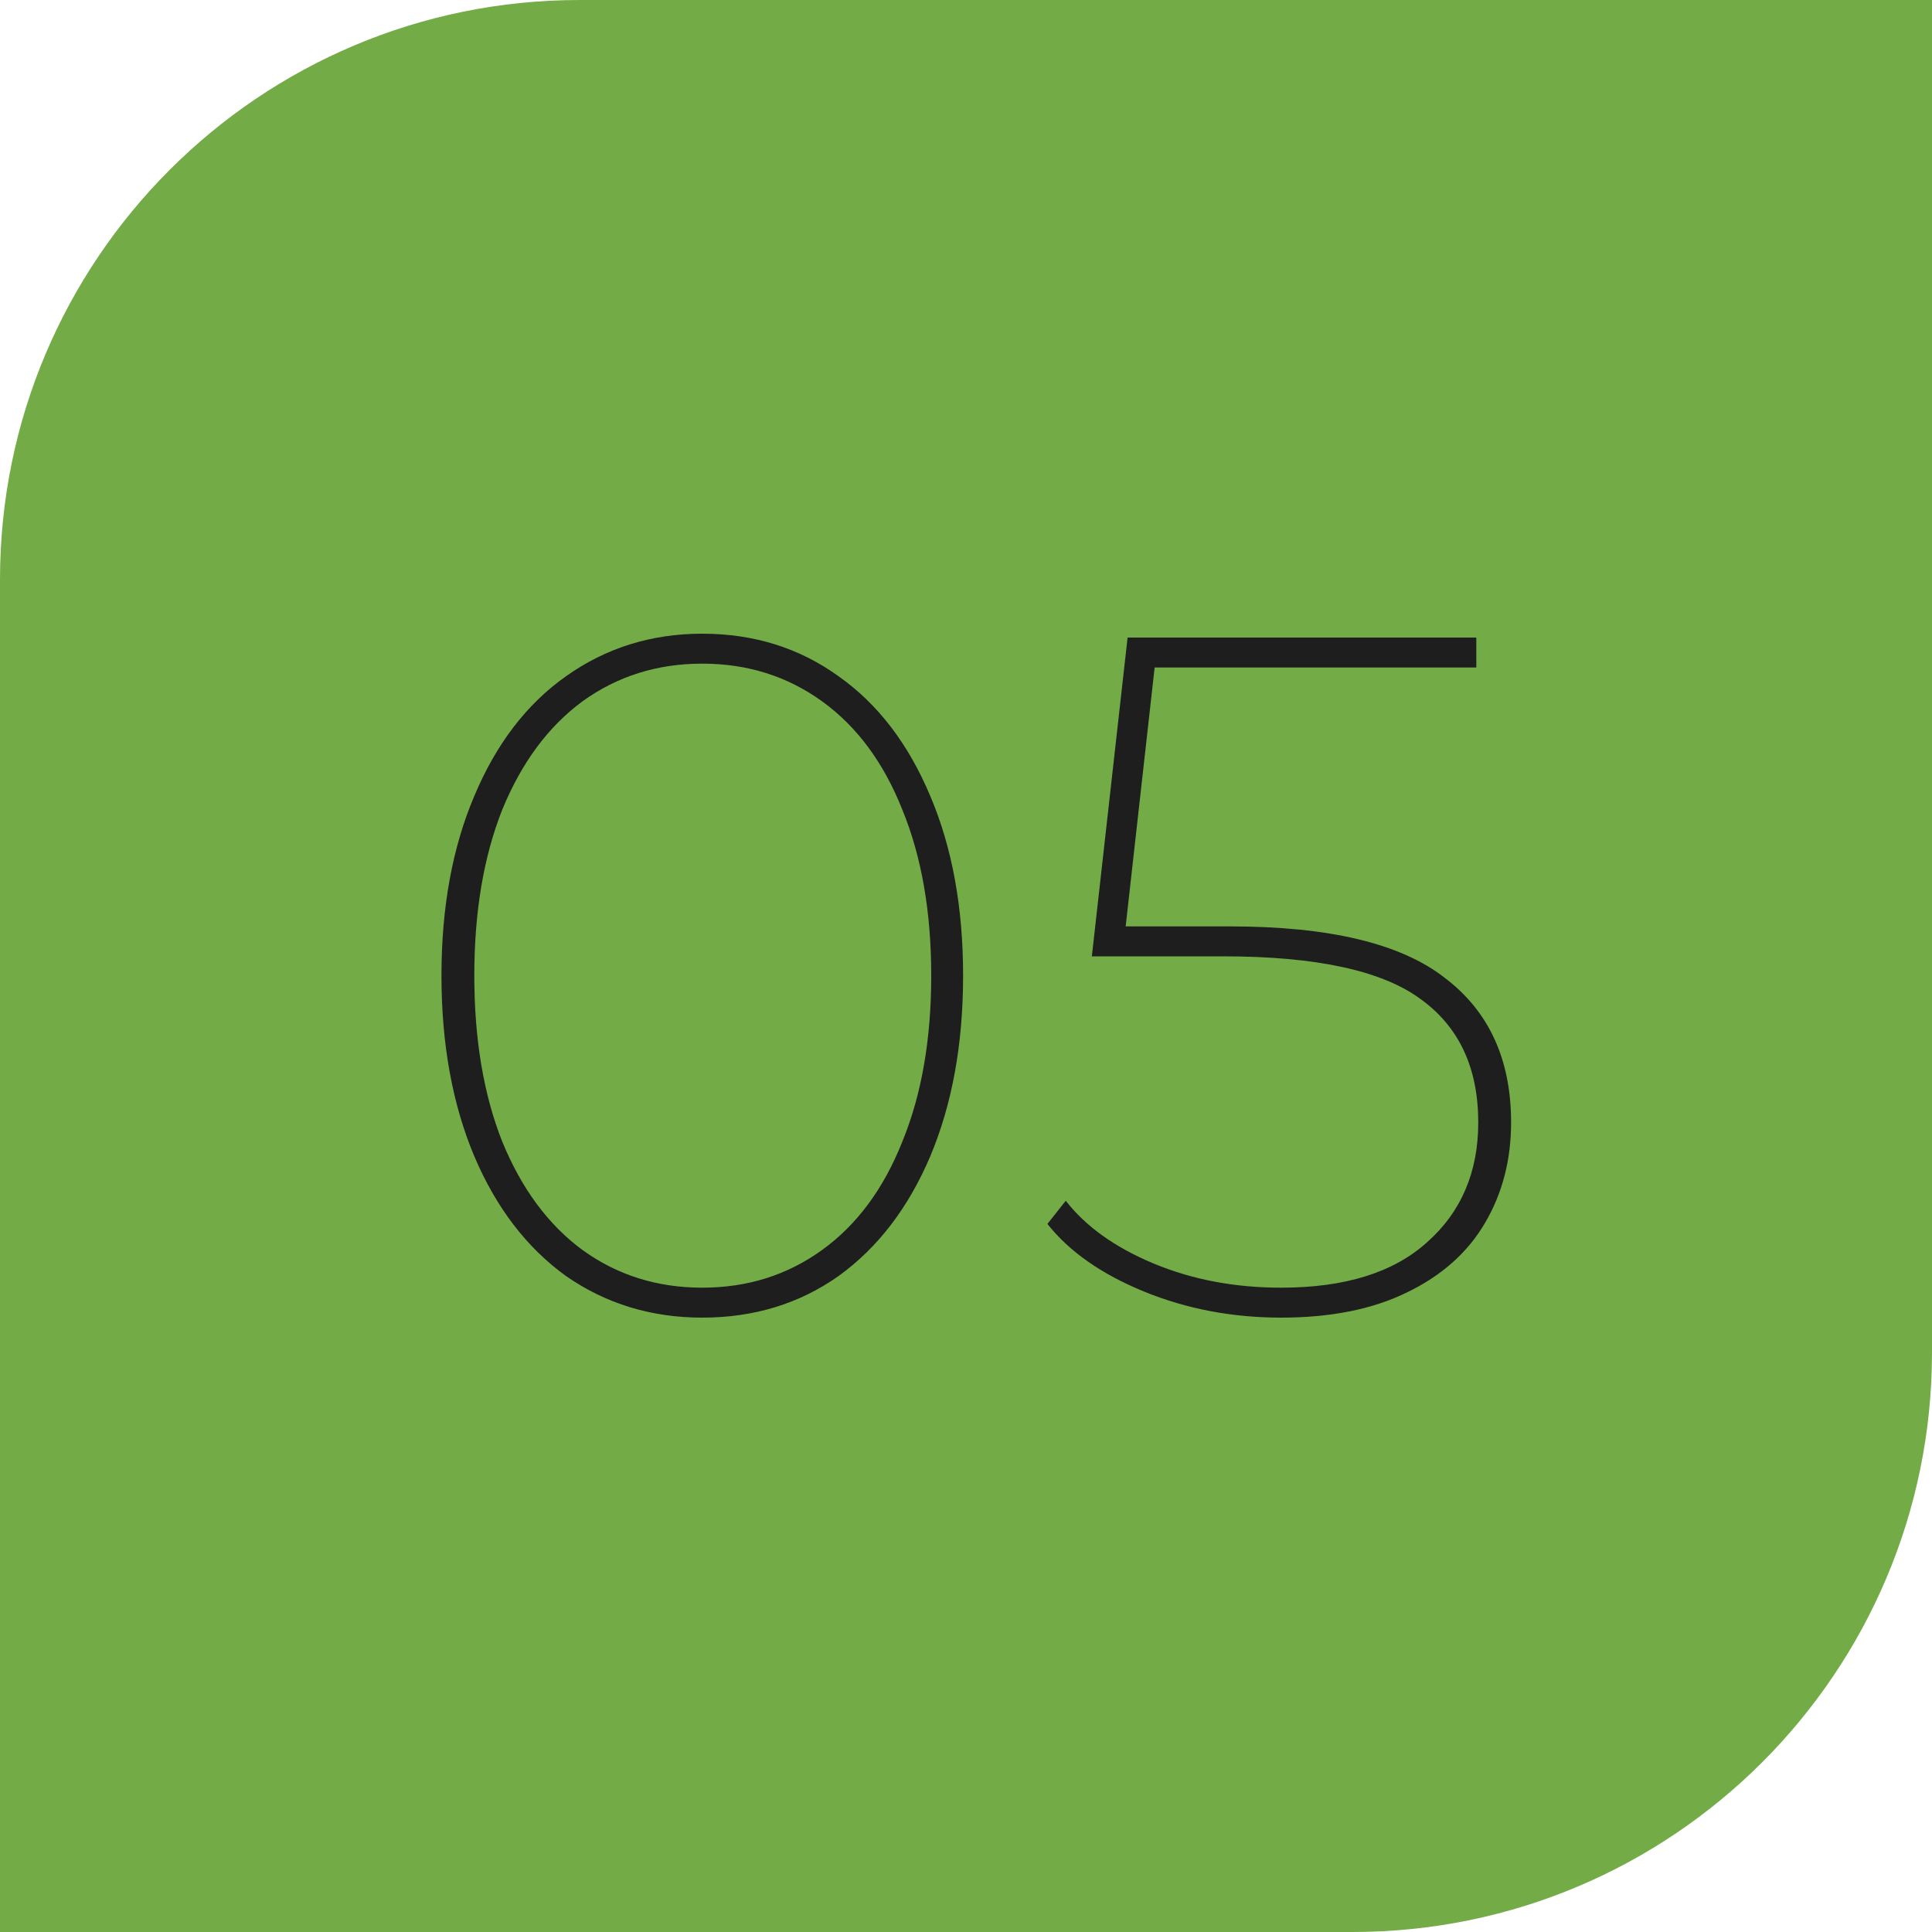 <?xml version="1.0" encoding="UTF-8"?> <svg xmlns="http://www.w3.org/2000/svg" width="50" height="50" viewBox="0 0 50 50" fill="none"> <path d="M0 15C0 6.716 6.716 0 15 0H50V35C50 43.284 43.284 50 35 50H0V15Z" fill="#73AC47"></path> <path d="M18.175 34.1C16.858 34.1 15.683 33.742 14.65 33.025C13.633 32.292 12.842 31.258 12.275 29.925C11.708 28.575 11.425 27.017 11.425 25.25C11.425 23.483 11.708 21.933 12.275 20.6C12.842 19.25 13.633 18.217 14.65 17.5C15.683 16.767 16.858 16.4 18.175 16.4C19.508 16.4 20.683 16.767 21.7 17.5C22.717 18.217 23.508 19.25 24.075 20.6C24.642 21.933 24.925 23.483 24.925 25.25C24.925 27.017 24.642 28.575 24.075 29.925C23.508 31.258 22.717 32.292 21.7 33.025C20.683 33.742 19.508 34.1 18.175 34.1ZM18.175 33.325C19.342 33.325 20.375 33 21.275 32.35C22.175 31.7 22.867 30.767 23.35 29.55C23.85 28.333 24.1 26.9 24.1 25.25C24.1 23.6 23.85 22.167 23.35 20.95C22.867 19.733 22.175 18.8 21.275 18.15C20.375 17.5 19.342 17.175 18.175 17.175C17.008 17.175 15.975 17.5 15.075 18.15C14.192 18.8 13.5 19.733 13 20.95C12.517 22.167 12.275 23.6 12.275 25.25C12.275 26.9 12.517 28.333 13 29.55C13.5 30.767 14.192 31.7 15.075 32.35C15.975 33 17.008 33.325 18.175 33.325ZM31.832 23.975C34.398 23.975 36.248 24.417 37.382 25.3C38.532 26.167 39.107 27.417 39.107 29.05C39.107 30.017 38.882 30.883 38.432 31.65C37.982 32.417 37.307 33.017 36.407 33.45C35.523 33.883 34.44 34.1 33.157 34.1C31.89 34.1 30.707 33.875 29.607 33.425C28.507 32.975 27.674 32.392 27.107 31.675L27.582 31.075C28.099 31.742 28.857 32.283 29.857 32.7C30.857 33.117 31.957 33.325 33.157 33.325C34.807 33.325 36.065 32.933 36.932 32.15C37.815 31.367 38.257 30.333 38.257 29.05C38.257 27.633 37.757 26.567 36.757 25.85C35.757 25.117 34.057 24.75 31.657 24.75H28.257L29.182 16.5H38.207V17.275H29.882L29.132 23.975H31.832Z" fill="#1E1E1E"></path> </svg> 